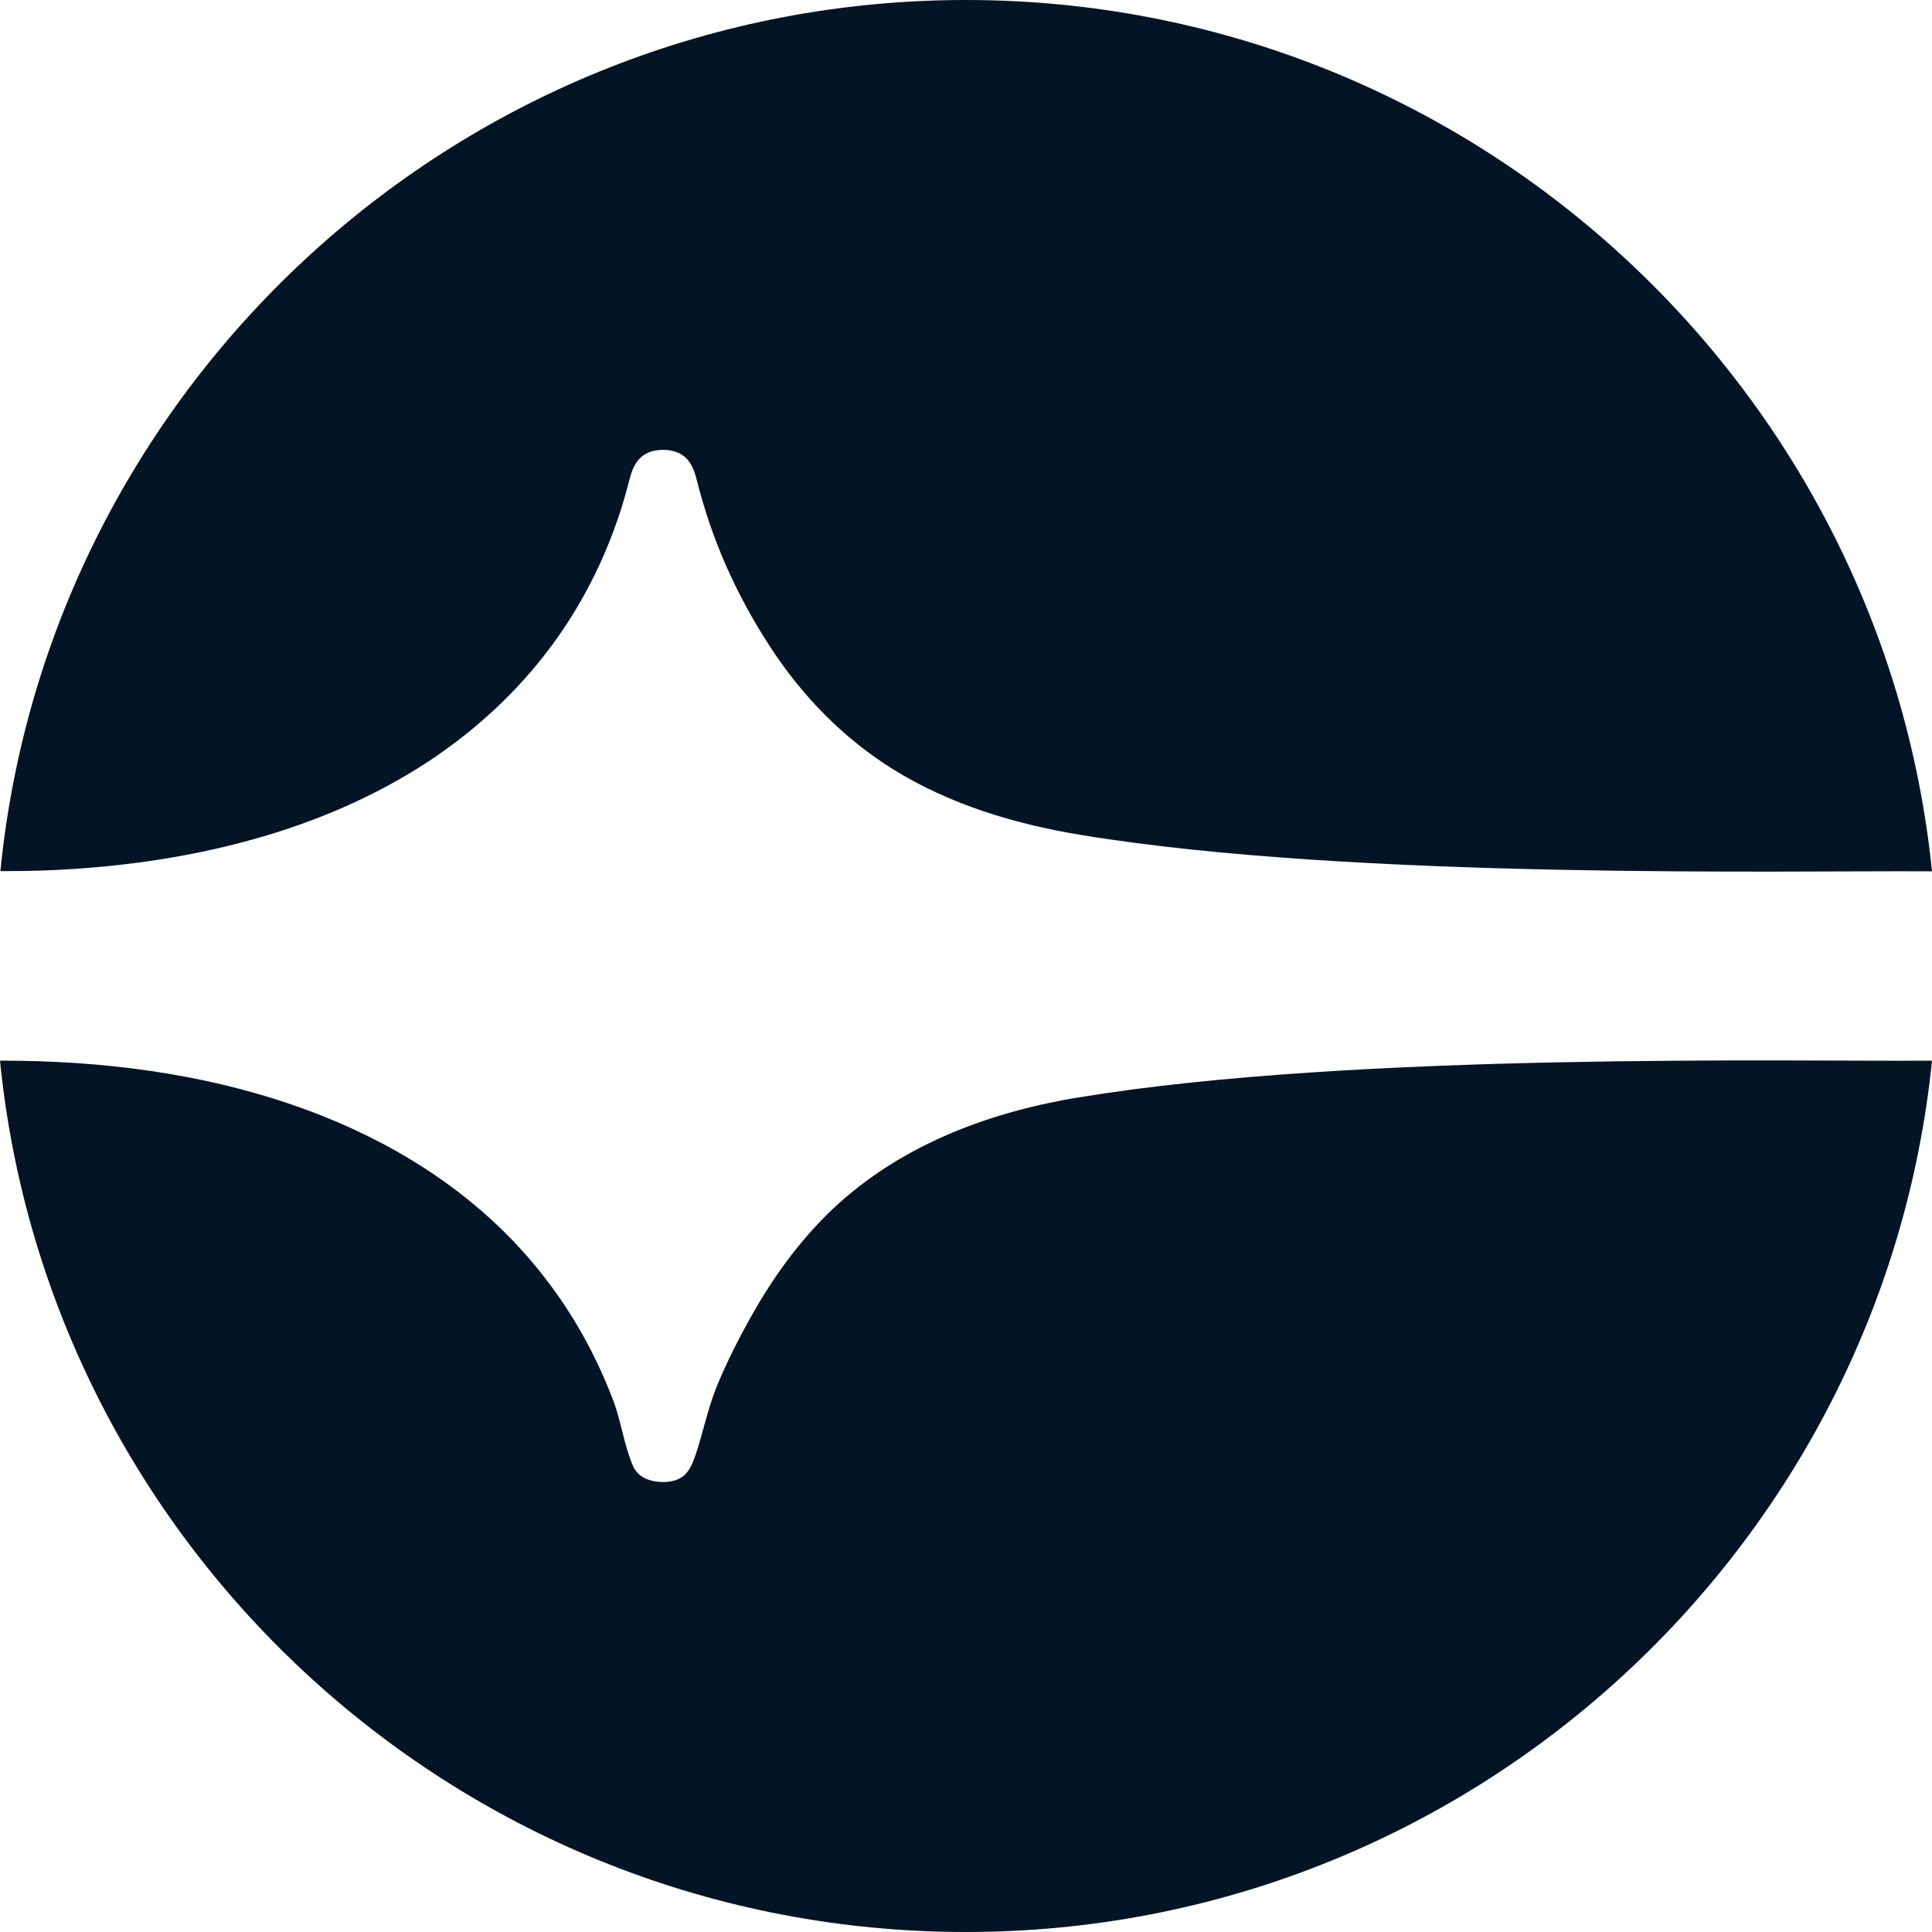 <?xml version="1.0" encoding="UTF-8"?>
<svg id="beacon" xmlns="http://www.w3.org/2000/svg" viewBox="0 0 100 100">
  <defs>
    <style>
      .cls-1 {
        fill: #031425;
      }
    </style>
  </defs>
  <g id="logo">
    <path class="cls-1" d="M50,100C23.94,100,2.52,80.17,0,54.9h.14c5.06,0,10.18.63,14.98,2.28,4.24,1.45,8.23,3.73,11.36,6.97,1.52,1.57,2.83,3.36,3.87,5.29.54,1,1.01,2.04,1.41,3.1s.55,2.32,1.01,3.35c.12.27.33.49.6.62.57.28,1.59.3,2.07-.17.26-.25.41-.6.53-.94.41-1.19.64-2.41,1.11-3.59.53-1.3,1.16-2.54,1.85-3.76,1.06-1.88,2.33-3.65,3.87-5.18,3.34-3.3,7.73-5.09,12.29-5.94.27-.05.55-.1.82-.14,14.21-2.34,37.01-1.84,43.87-1.89h.22c-2.56,25.23-23.97,45.1-50,45.1Z"/>
    <path class="cls-1" d="M100,45.1h-.22c-6.86-.05-29.66.46-43.87-1.89-3.39-.56-6.75-1.57-9.68-3.39-2.59-1.61-4.72-3.81-6.38-6.36-1.76-2.71-3.02-5.54-3.8-8.67-.11-.44-.29-.89-.64-1.17-.34-.27-.8-.36-1.23-.33-.33.02-.66.11-.92.31-.36.27-.55.72-.66,1.16-.14.53-.28,1.04-.44,1.56-.26.8-.55,1.58-.88,2.35-.64,1.48-1.42,2.89-2.34,4.21-1.8,2.59-4.13,4.79-6.76,6.53-2.79,1.83-5.89,3.15-9.1,4.04-3.55.99-7.24,1.48-10.92,1.61-.67.02-1.33.03-2,.03h-.14C2.52,19.83,23.94,0,50,0c26.03,0,47.44,19.87,50,45.1Z"/>
  </g>
</svg>